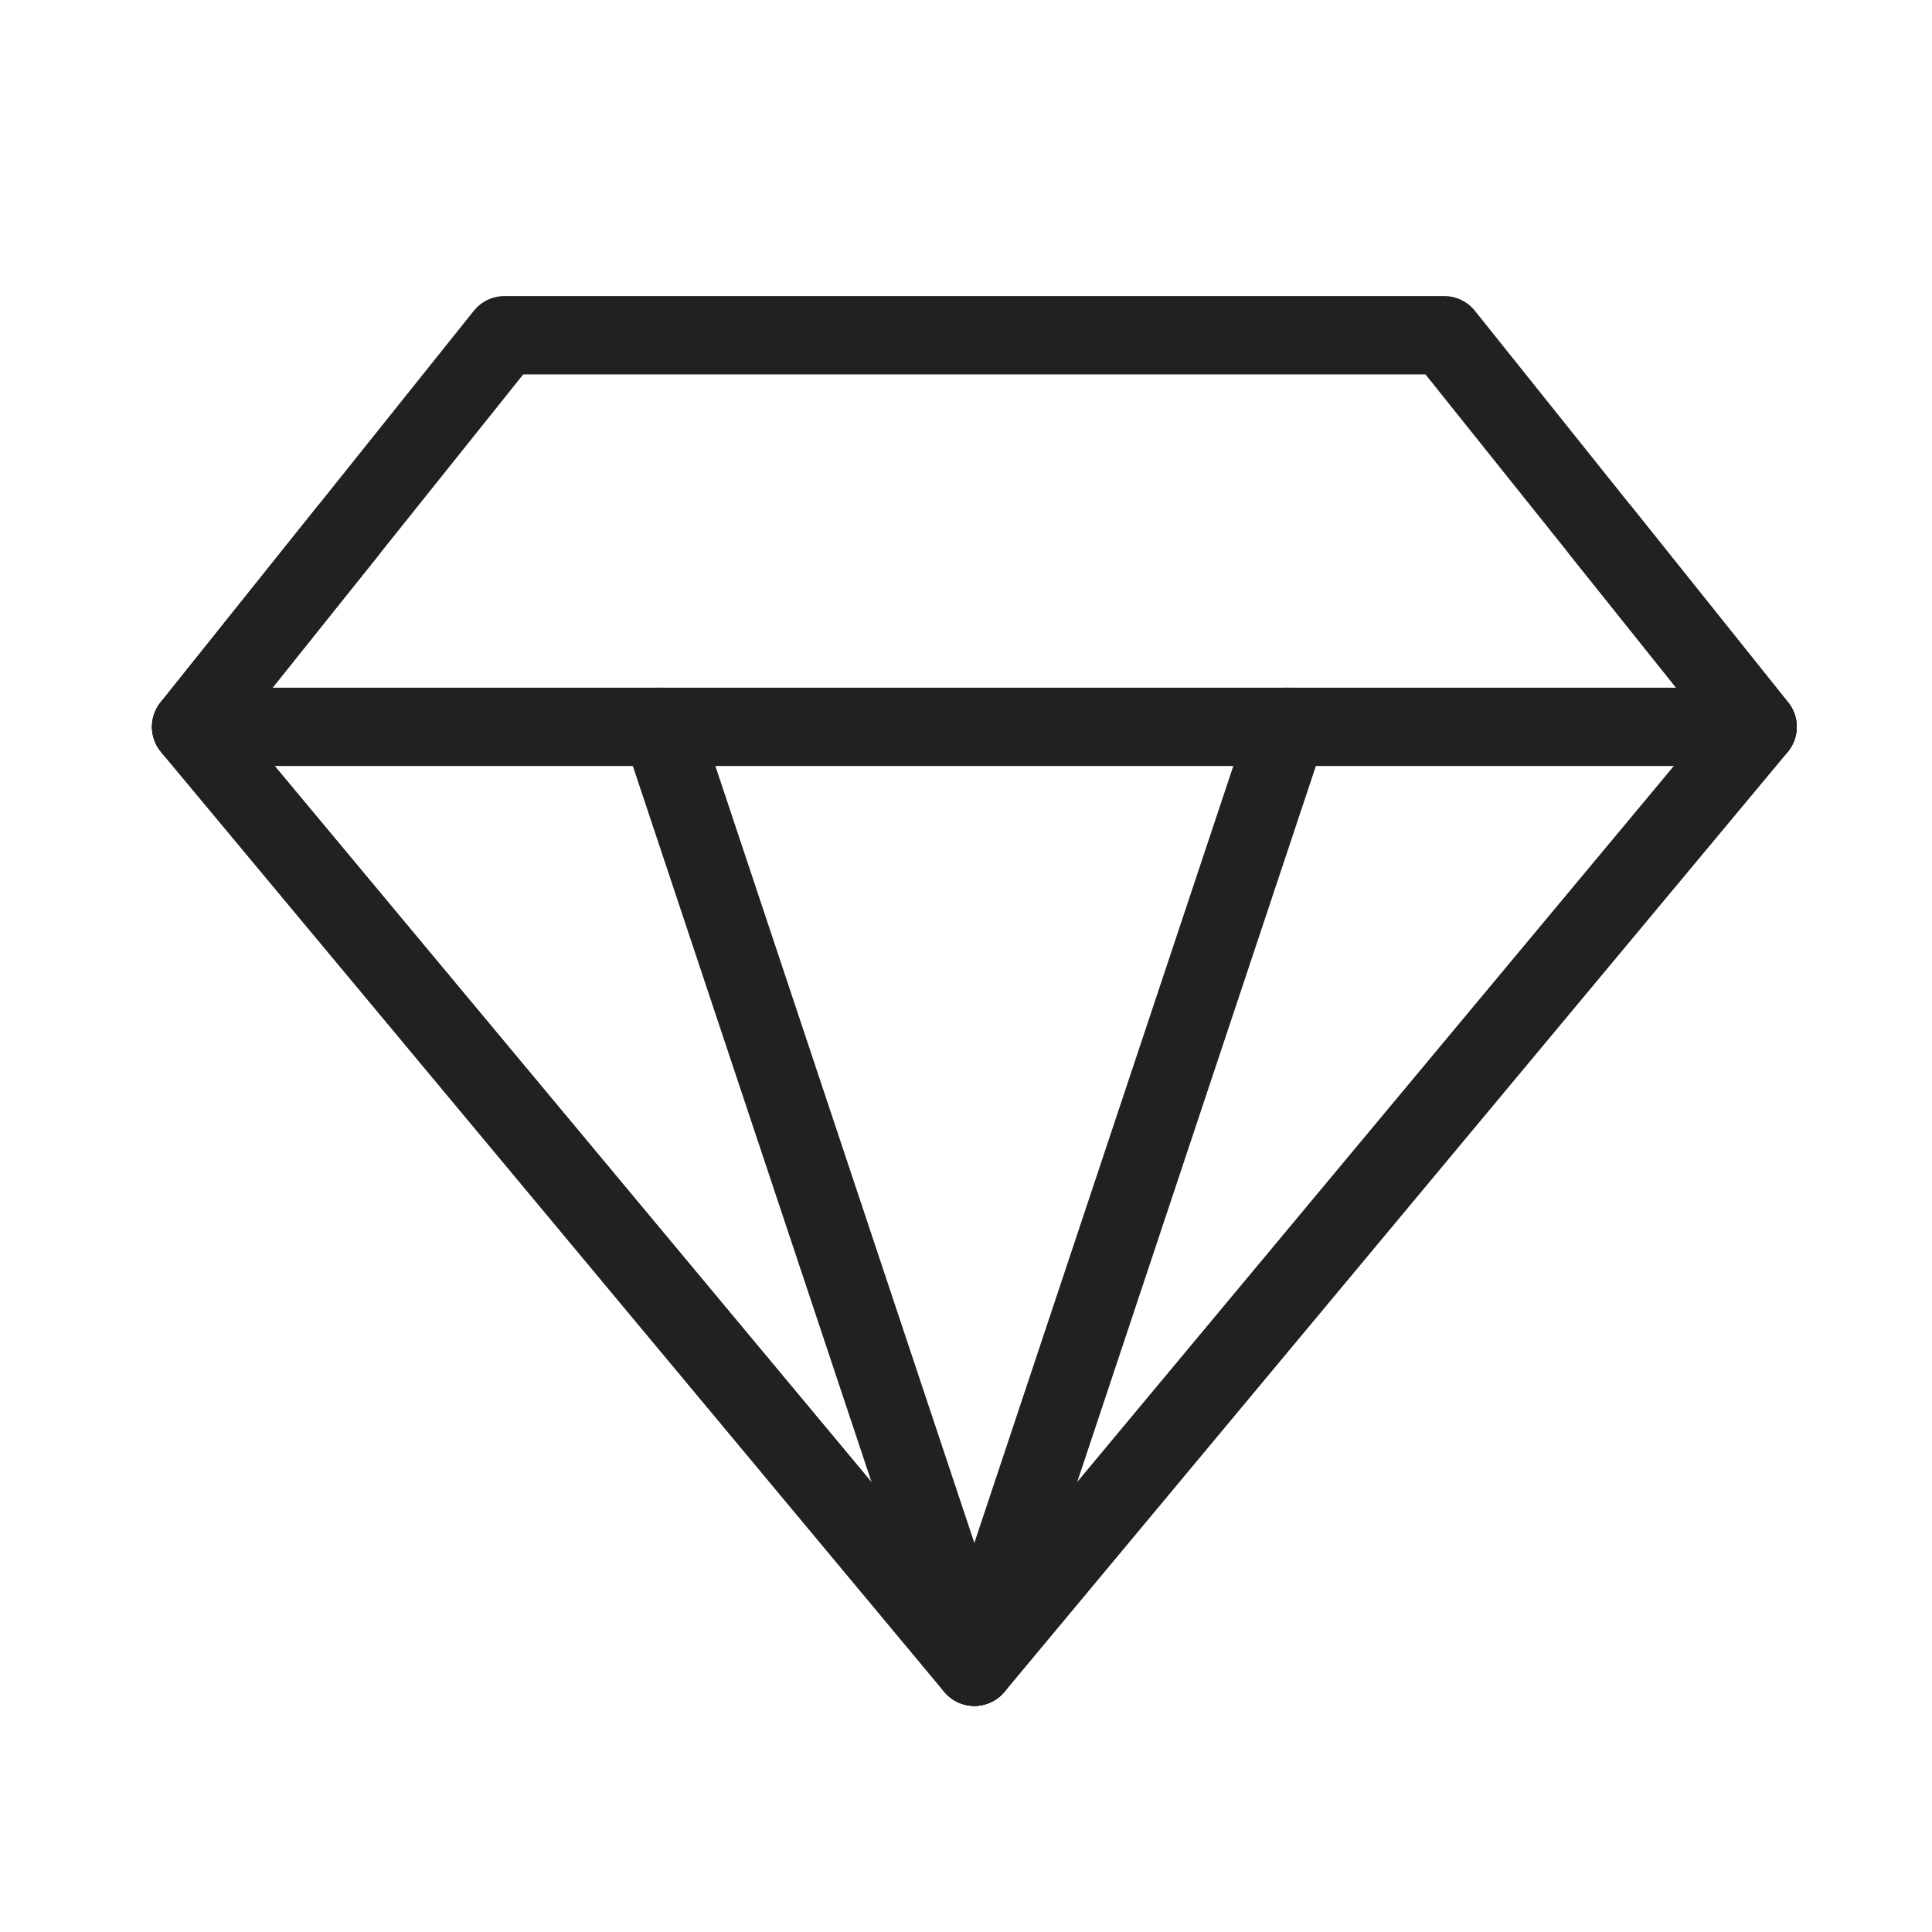 <svg width="37" height="37" viewBox="0 0 37 37" fill="none" xmlns="http://www.w3.org/2000/svg">
<path d="M9.66 6.42H27.66L33.66 13.92L18.66 31.92L3.66 13.92L9.66 6.42Z" stroke="#212121" stroke-width="1.5" stroke-linecap="round" stroke-linejoin="round"></path>
<path d="M3.66 13.92H33.66" stroke="#212121" stroke-width="1.5" stroke-linecap="round" stroke-linejoin="round"></path>
<path d="M18.66 31.92L12.66 13.92" stroke="#212121" stroke-width="1.5" stroke-linecap="round" stroke-linejoin="round"></path>
<path d="M18.66 31.92L24.66 13.92" stroke="#212121" stroke-width="1.5" stroke-linecap="round" stroke-linejoin="round"></path>
<path d="M6.66 10.17L3.66 13.92L18.66 31.92L33.66 13.92L30.66 10.17" stroke="#212121" stroke-width="1.5" stroke-linecap="round" stroke-linejoin="round"></path>
</svg>
